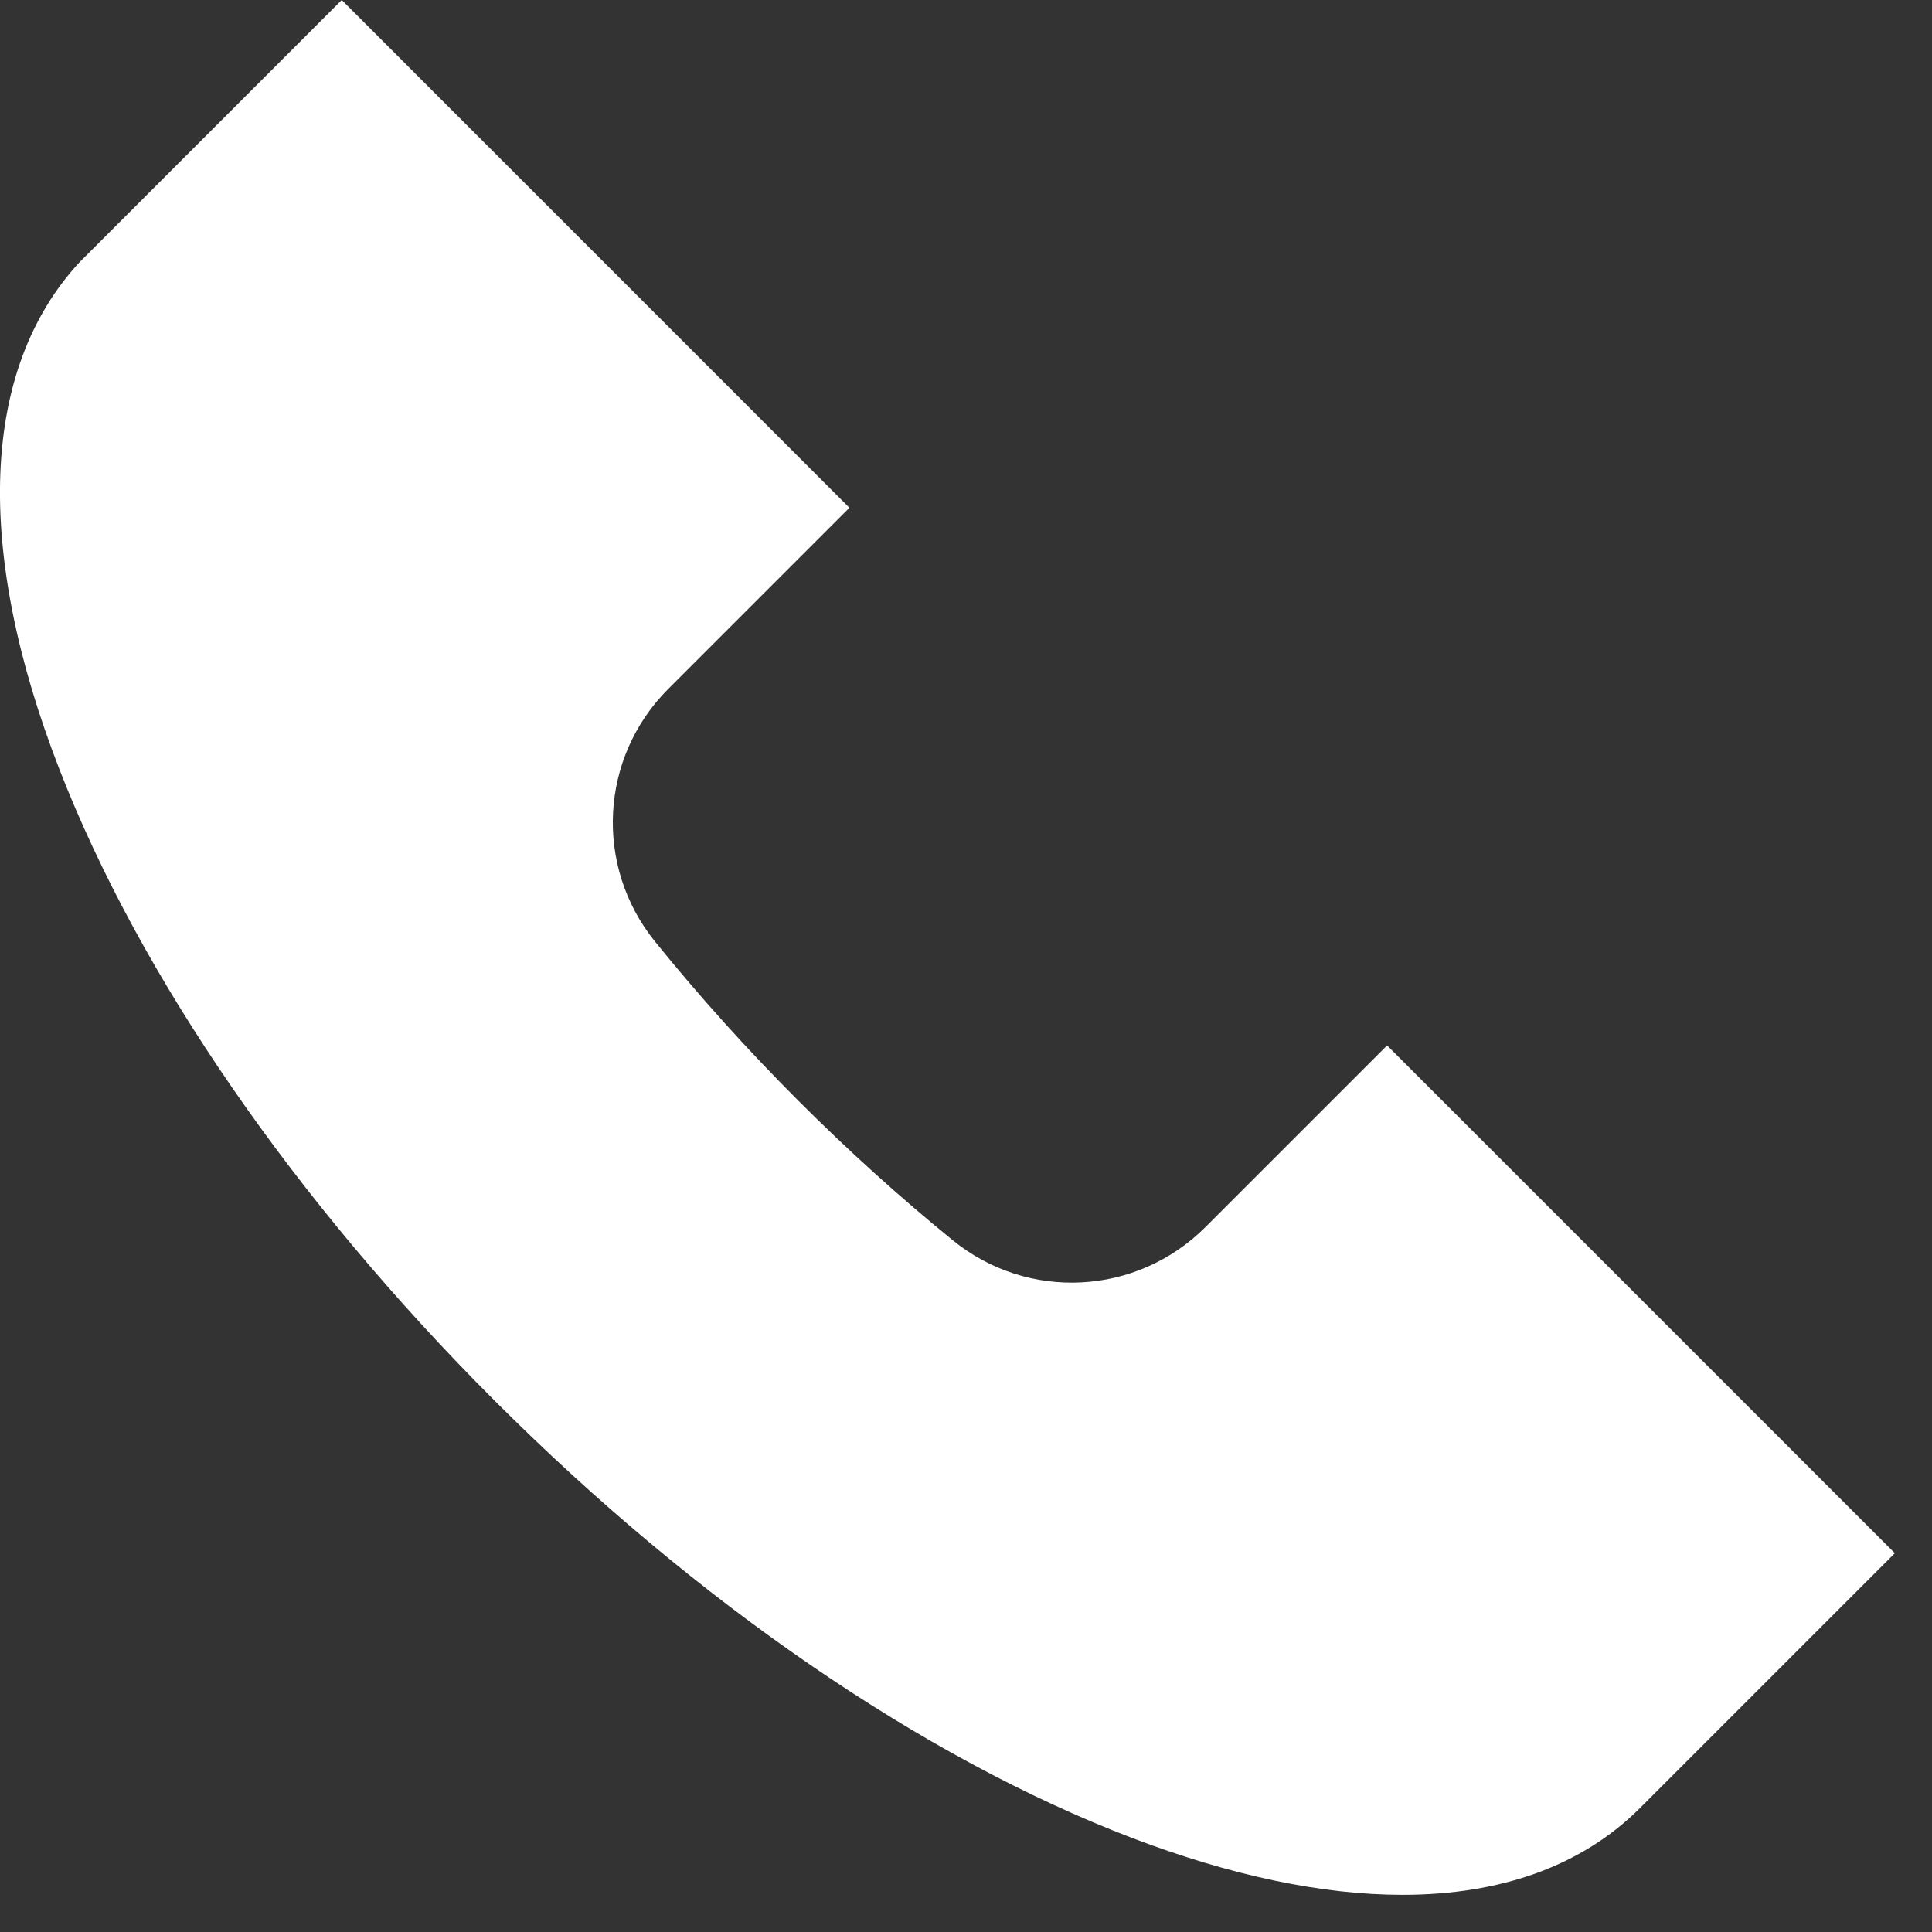 <?xml version="1.0" encoding="UTF-8"?> <svg xmlns="http://www.w3.org/2000/svg" width="26" height="26" viewBox="0 0 26 26" fill="none"><rect x="0" y="0" width="26" height="26" fill="#333333" stroke="none"/><g clip-path="url(#clip0_1382_1780)"><path d="M18.667 14.069L16.224 16.512C15.298 17.438 13.835 17.515 12.822 16.691C12.111 16.113 11.413 15.482 10.746 14.815C10.058 14.127 9.408 13.405 8.814 12.67C7.994 11.654 8.071 10.193 8.994 9.27L11.431 6.833L4.599 0L1.09 3.509L1.069 3.53C-0.258 4.966 -0.353 7.391 0.801 10.357C1.884 13.141 3.962 16.156 6.653 18.846C9.376 21.57 12.423 23.66 15.231 24.733C16.573 25.245 17.8 25.5 18.873 25.5C20.201 25.5 21.293 25.109 22.071 24.331L25.5 20.902L18.667 14.069Z" fill="white"></path></g><defs><clipPath id="clip0_1382_1780"><rect width="25.5" height="25.5" fill="white"></rect></clipPath></defs></svg> 